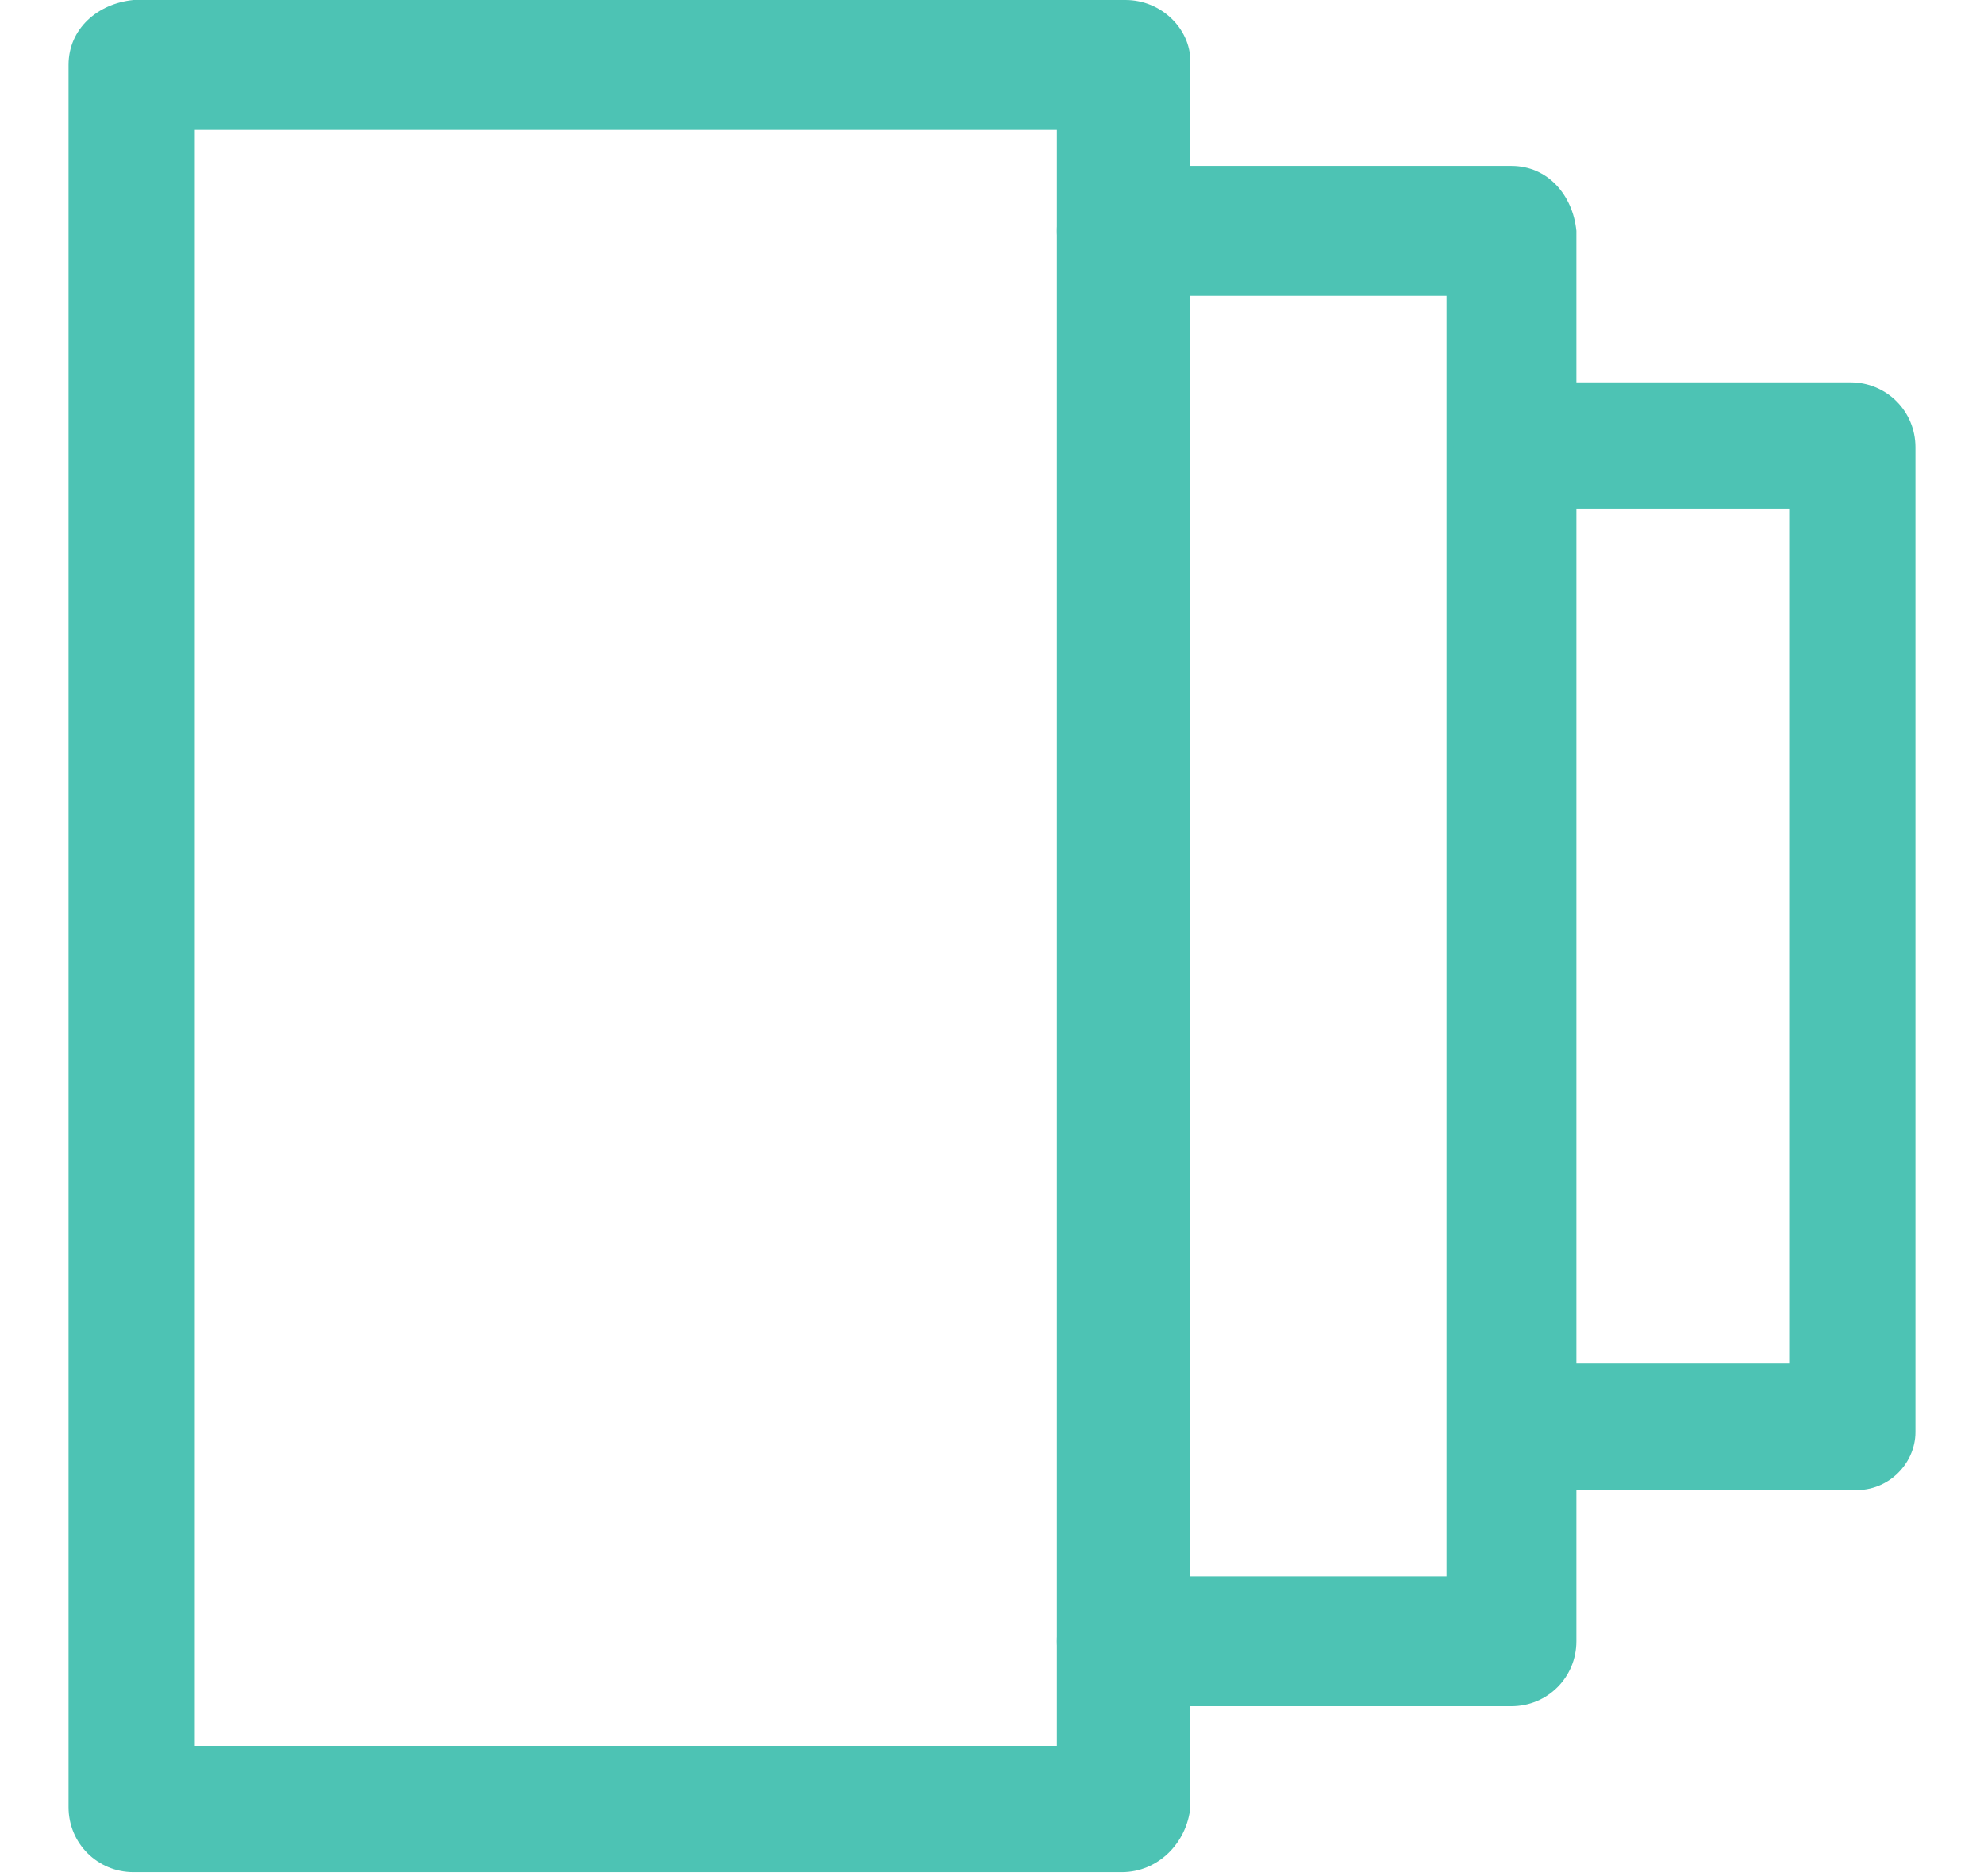 <?xml version="1.0" encoding="utf-8"?>
<!-- Generator: Adobe Illustrator 24.2.1, SVG Export Plug-In . SVG Version: 6.00 Build 0)  -->
<svg version="1.1" id="Layer_1" xmlns="http://www.w3.org/2000/svg" xmlns:xlink="http://www.w3.org/1999/xlink" x="0px" y="0px"
	 viewBox="0 0 55 52" style="enable-background:new 0 0 55 52;" xml:space="preserve">
<style type="text/css">
	.st0{fill:#4DC3B4;}
</style>
<g id="Layer_2_1_">
	<g id="Art">
		<g id="Layer_2-2">
			<g id="Layer_1-2">
				<g id="Layer_2-2-2">
					<g id="Layer_1-2-2">
						<path class="st0" d="M31.1,51.9H3.7c-1,0-1.8-0.8-1.8-1.8V1.8c0-1,0.8-1.7,1.8-1.8h27.5c1,0,1.8,0.8,1.8,1.7c0,0,0,0,0,0v48.4
							C32.9,51.1,32.1,51.9,31.1,51.9C31.1,51.9,31.1,51.9,31.1,51.9z M5.4,48.4h23.9V3.6H5.4V48.4z"/>
						<path class="st0" d="M41.9,47.3H31.1c-1,0-1.8-0.8-1.8-1.8s0.8-1.8,1.8-1.8l0,0h9V8.2h-9c-1,0-1.8-0.8-1.8-1.8
							s0.8-1.8,1.8-1.8l0,0h10.8c1,0,1.7,0.8,1.8,1.8v39.1C43.7,46.5,42.9,47.3,41.9,47.3z"/>
						<path class="st0" d="M51.3,41.3h-9.4c-1-0.1-1.7-0.9-1.6-1.9c0.1-0.9,0.8-1.6,1.6-1.6h7.7V14.1h-7.7c-1-0.1-1.7-0.9-1.6-1.9
							c0.1-0.9,0.8-1.6,1.6-1.6h9.4c1,0,1.8,0.8,1.8,1.8v27.3C53.1,40.6,52.3,41.4,51.3,41.3C51.3,41.3,51.3,41.3,51.3,41.3
							L51.3,41.3z"/>
					</g>
				</g>
			</g>
		</g>
	</g>
</g>
</svg>

